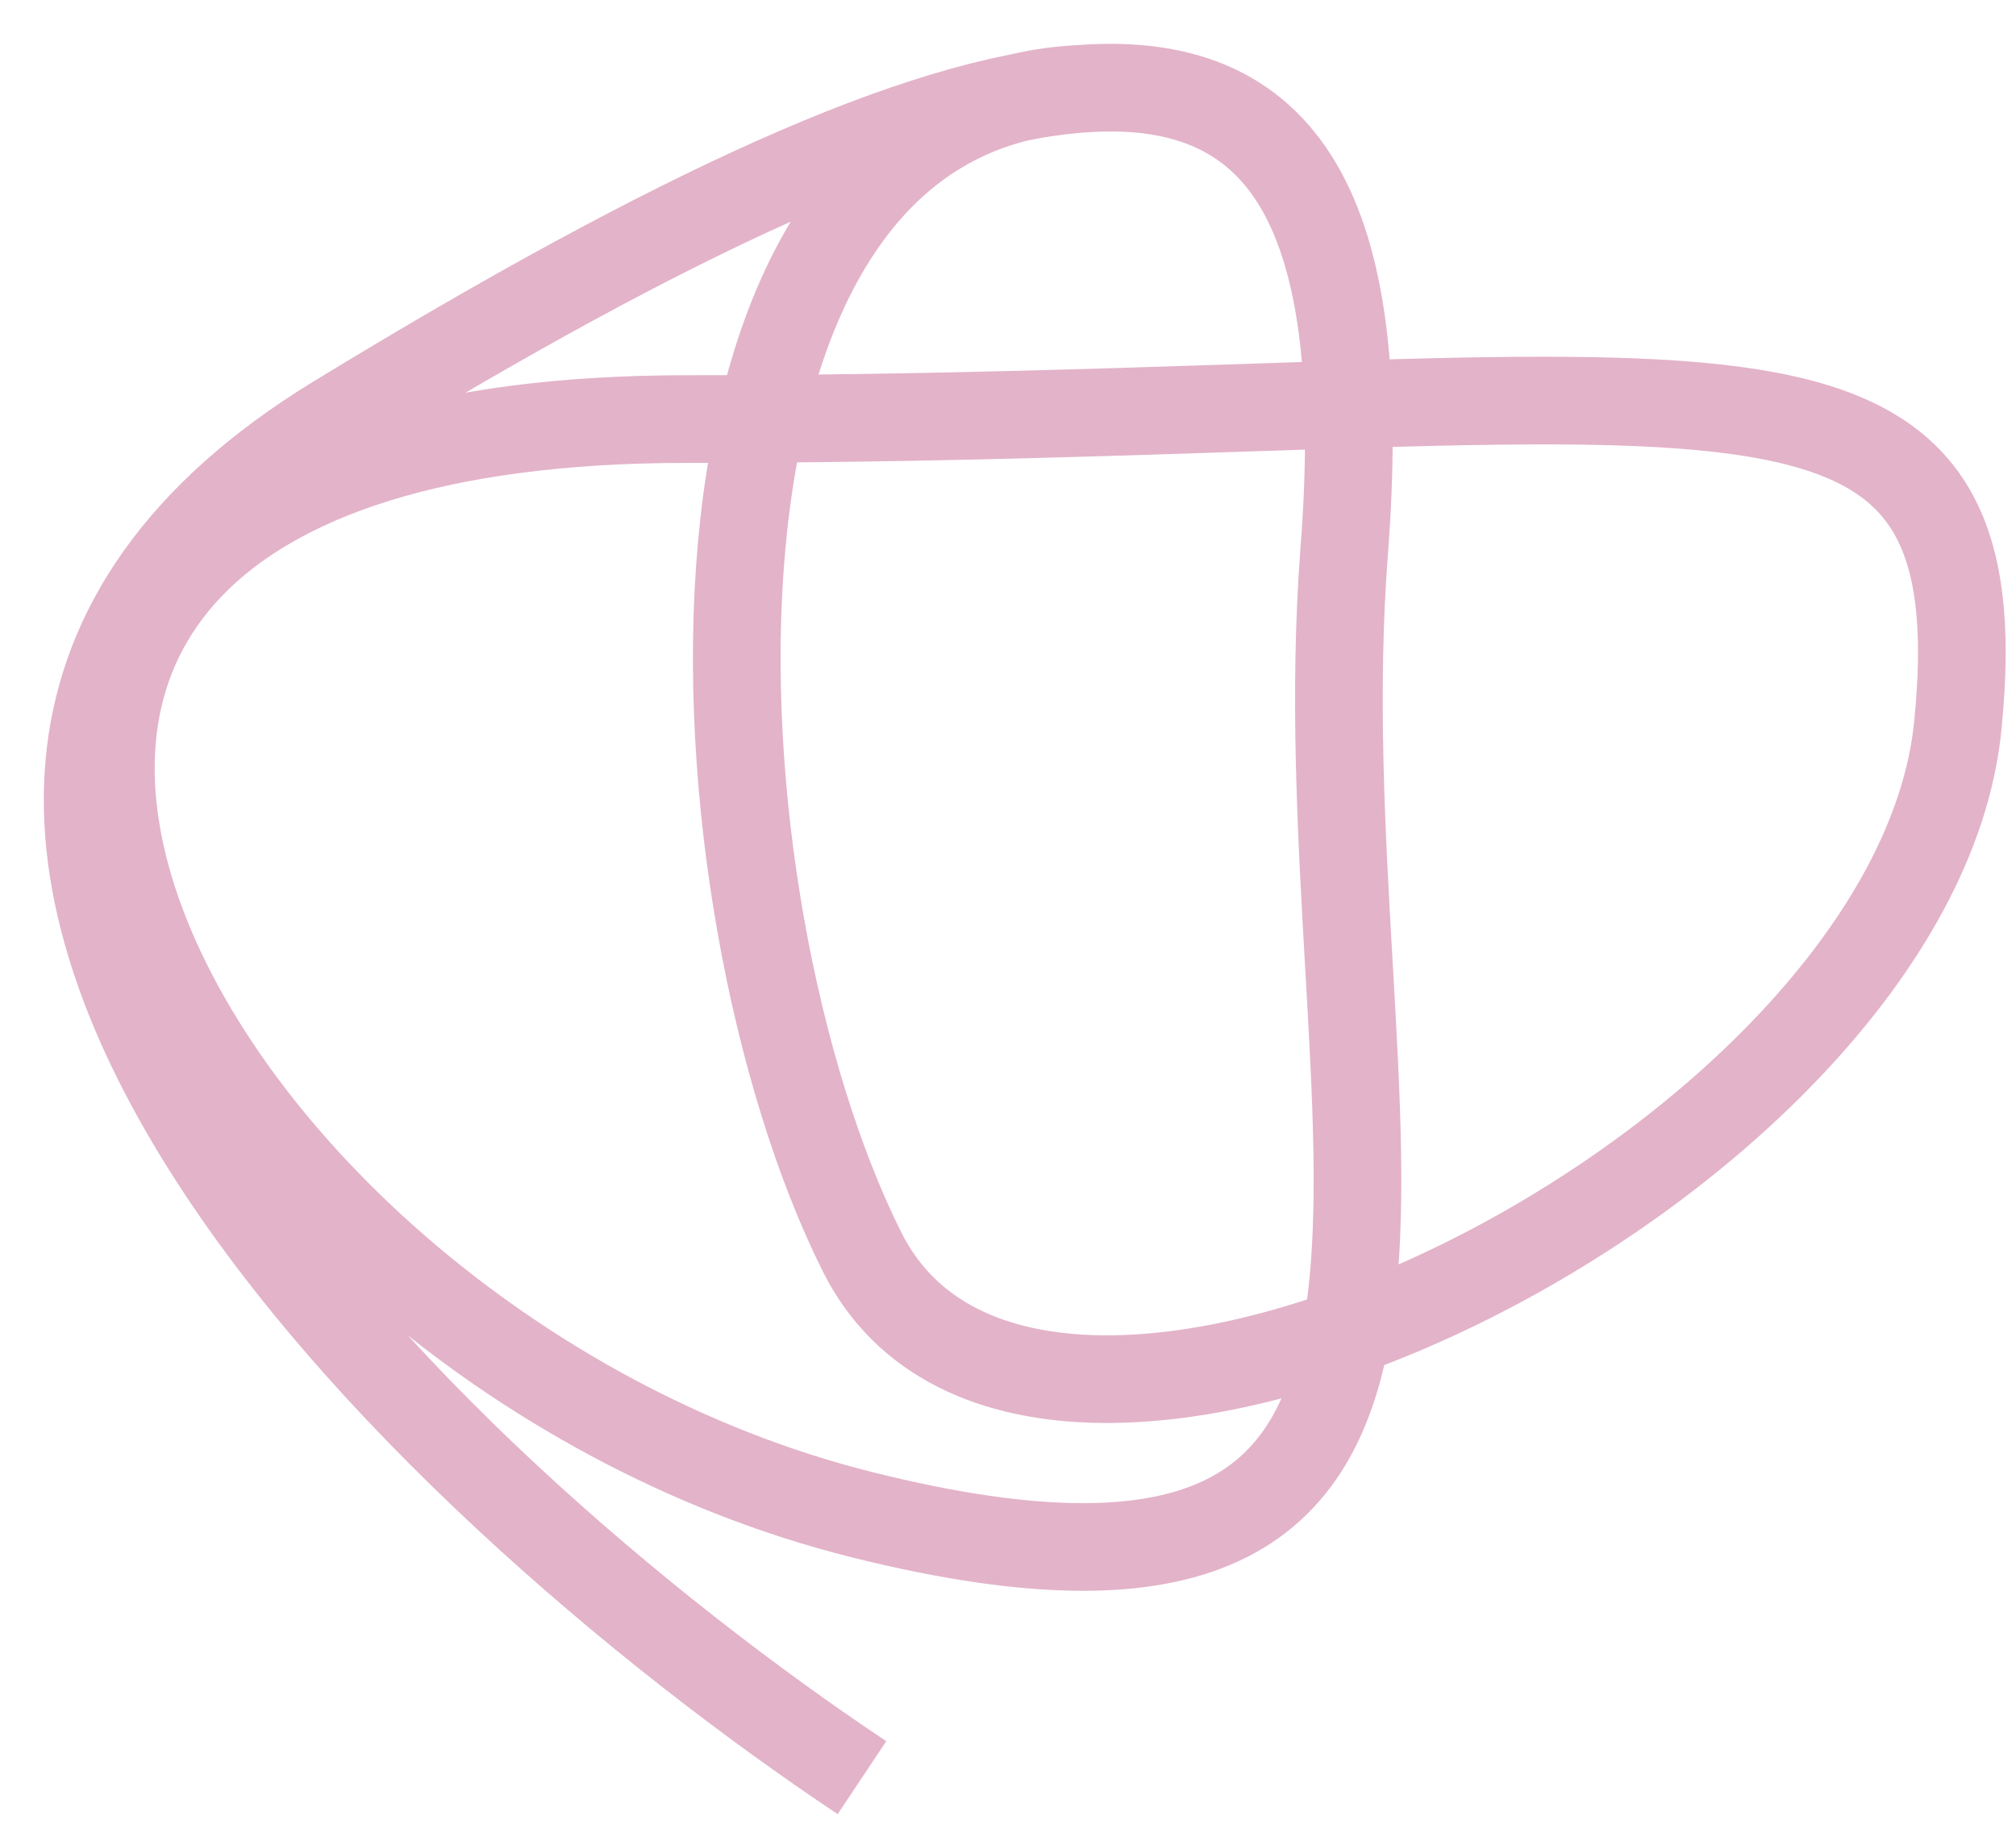 <?xml version="1.0" encoding="UTF-8"?> <svg xmlns="http://www.w3.org/2000/svg" width="23" height="21" viewBox="0 0 23 21" fill="none"> <path d="M9.834 20.281C4.834 16.948 -3.366 9.181 3.834 4.781C7.719 2.408 10.486 1.151 12.336 1.013M12.336 1.013C14.773 0.83 15.62 2.587 15.336 6.281C14.836 12.781 17.833 19.281 9.834 17.281C1.836 15.281 -3.664 4.781 7.836 4.781C19.336 4.781 22.836 3.281 22.336 8.281C21.836 13.281 11.833 18.281 9.834 14.281C7.836 10.281 7.336 1.245 12.336 1.013Z" stroke="#E3B3C9"></path> </svg> 